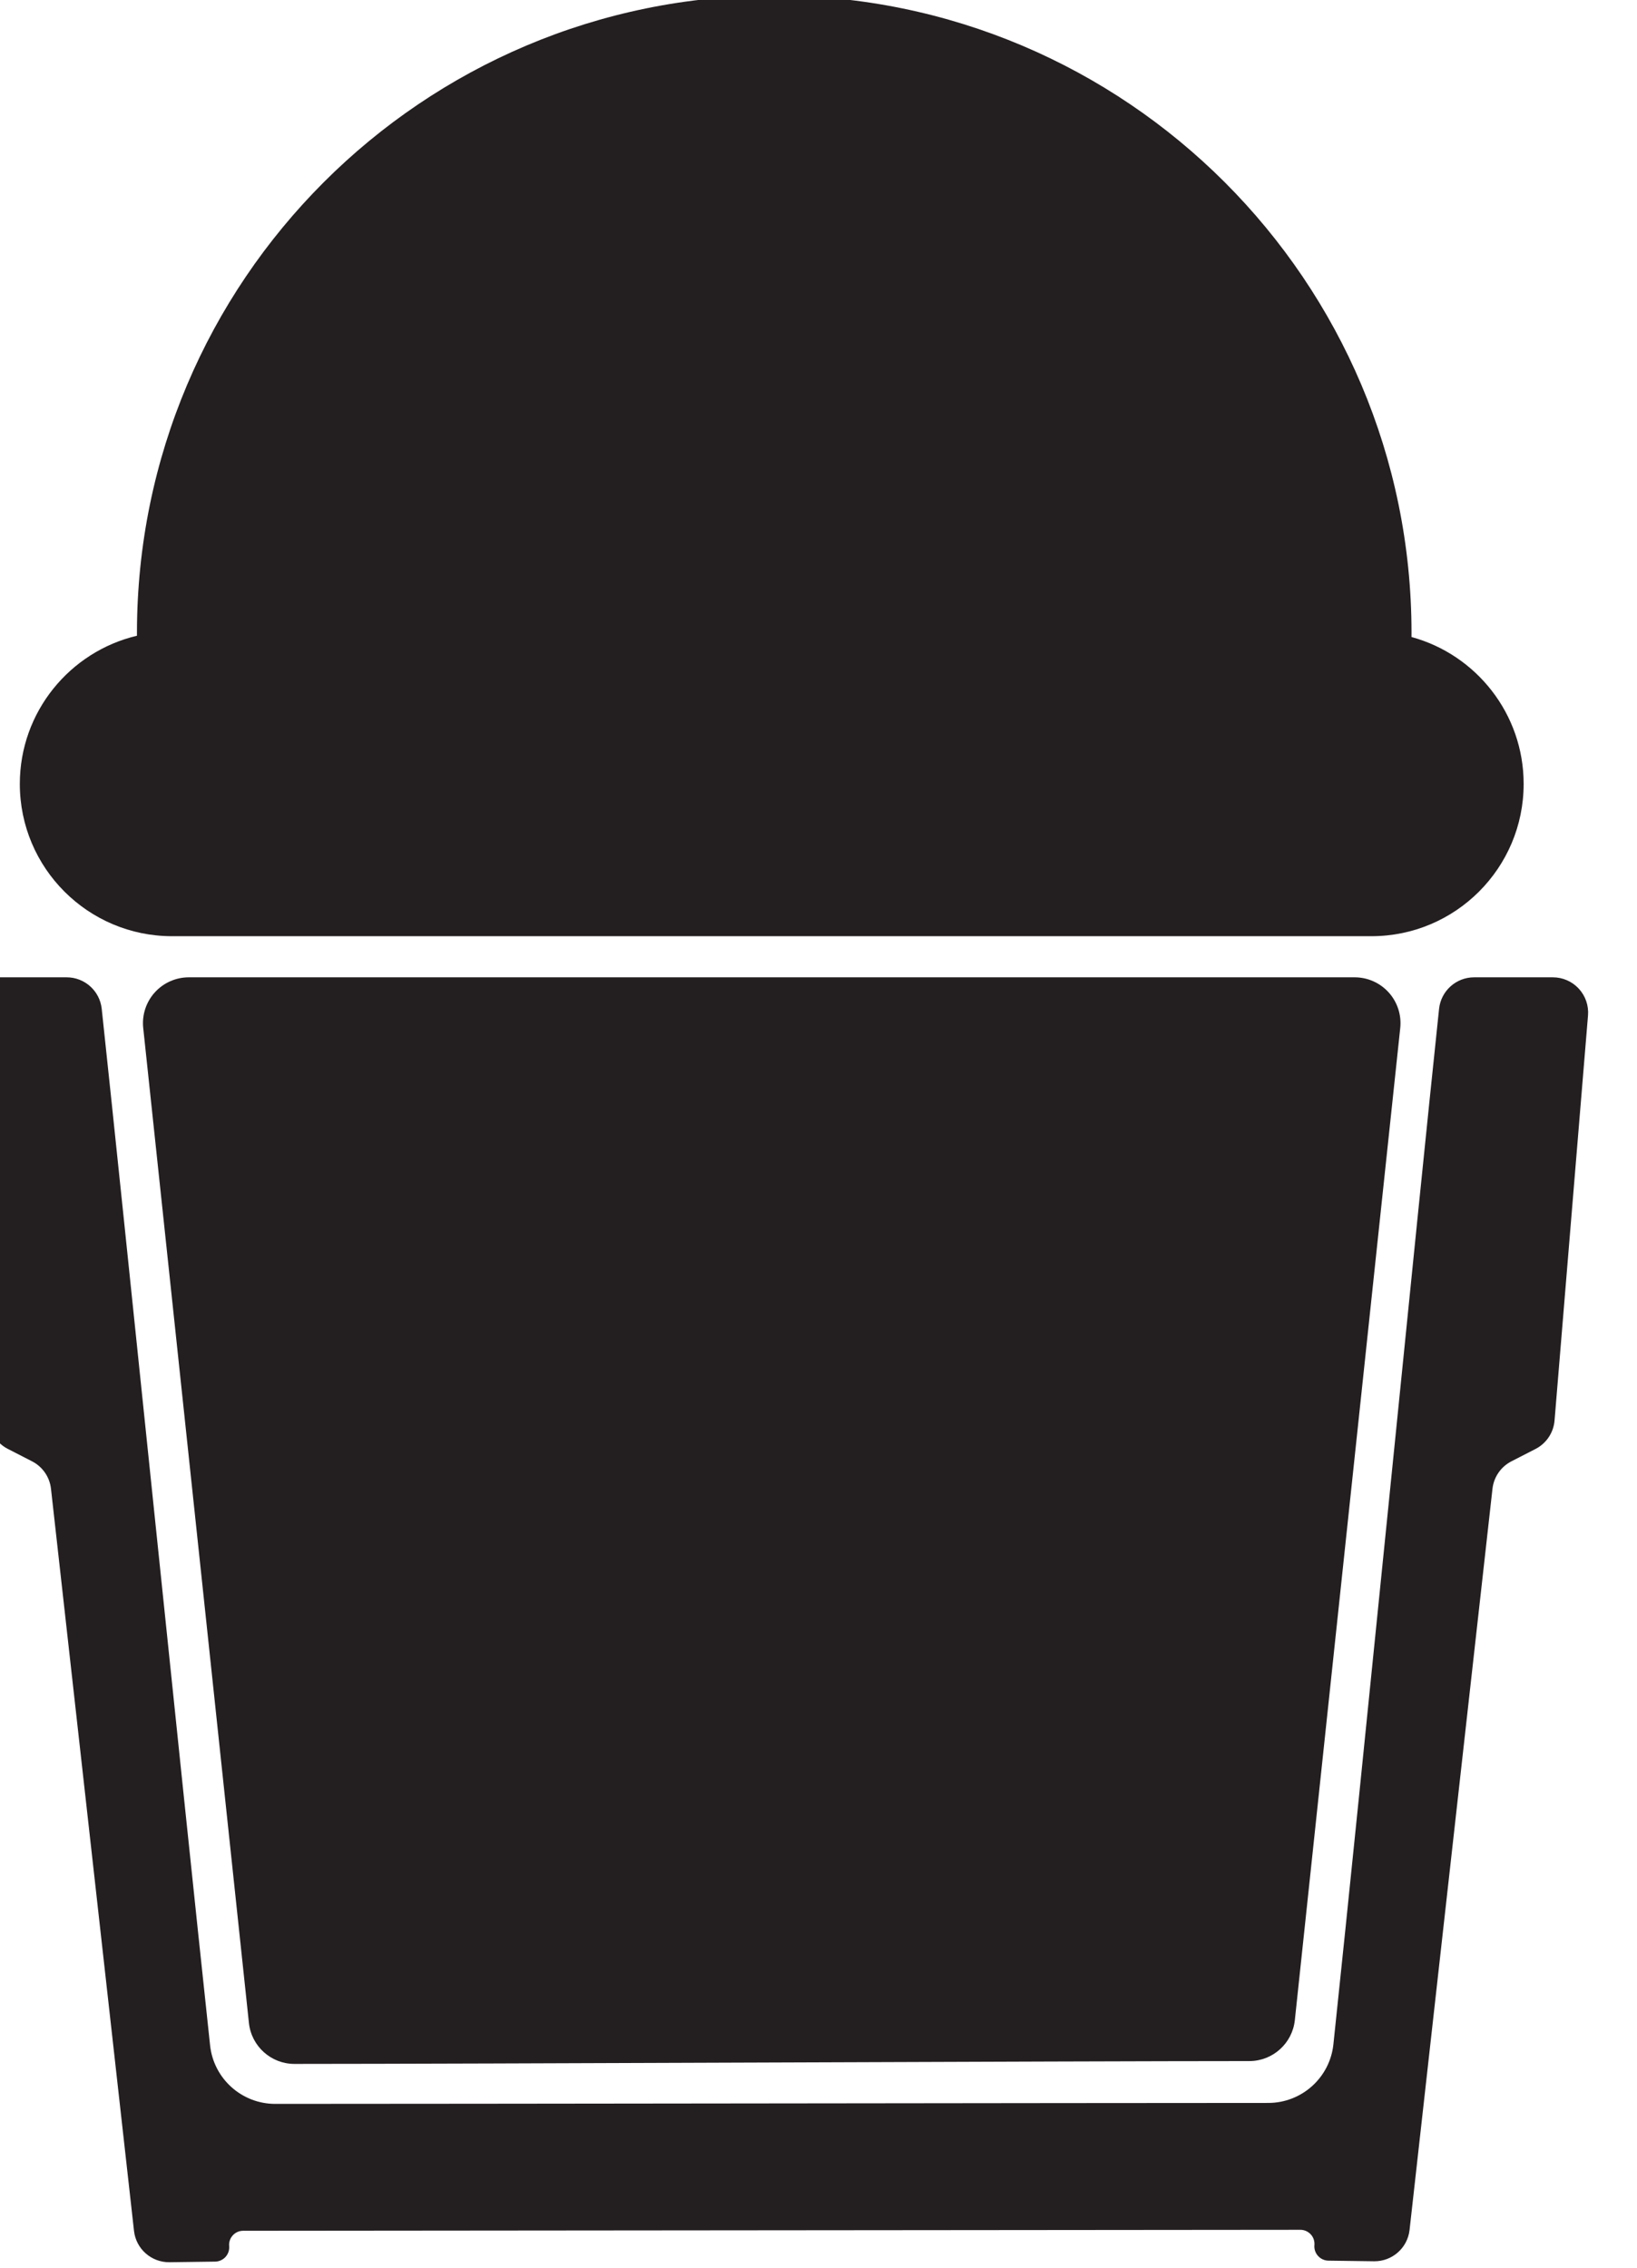 <?xml version="1.0" encoding="UTF-8" standalone="no"?>
<!DOCTYPE svg PUBLIC "-//W3C//DTD SVG 1.1//EN" "http://www.w3.org/Graphics/SVG/1.1/DTD/svg11.dtd">
<svg width="100%" height="100%" viewBox="0 0 361 500" version="1.1" xmlns="http://www.w3.org/2000/svg" xmlns:xlink="http://www.w3.org/1999/xlink" xml:space="preserve" xmlns:serif="http://www.serif.com/" style="fill-rule:evenodd;clip-rule:evenodd;stroke-linejoin:round;stroke-miterlimit:2;">
    <g transform="matrix(1,0,0,1,-42449,-3134)">
        <g id="Artboard58" transform="matrix(0.84,0,0,1.834,6750.8,-2824.29)">
            <rect x="42485.6" y="3248.44" width="429.638" height="272.599" style="fill:none;"/>
            <g transform="matrix(1.799,0,0,0.824,41729,2690.67)">
                <g transform="matrix(1,0,0,1,143.796,-37.119)">
                    <path d="M319.066,1039.92C318.491,1039.92 317.942,1040.16 317.554,1040.59C317.166,1041.01 316.974,1041.58 317.026,1042.15C317.026,1042.15 317.026,1042.15 317.026,1042.15C317.078,1042.73 316.887,1043.3 316.5,1043.73C316.112,1044.16 315.563,1044.41 314.984,1044.42C313.177,1044.44 310.573,1044.48 308.318,1044.51C305.674,1044.54 303.435,1042.57 303.14,1039.94C299.987,1011.75 293.49,953.691 291.025,931.663C290.833,929.951 289.796,928.448 288.263,927.661C287.153,927.092 285.844,926.42 284.726,925.847C283.155,925.041 282.107,923.485 281.952,921.726C281.048,911.514 277.94,876.399 276.722,862.639C276.595,861.203 277.077,859.779 278.051,858.715C279.024,857.652 280.4,857.046 281.842,857.046C285.407,857.046 289.963,857.046 293.316,857.046C295.943,857.046 298.147,859.026 298.428,861.638C301.672,891.878 309.915,972.543 314.242,1012.87C314.764,1017.73 318.864,1021.41 323.751,1021.41C349.067,1021.41 443.326,1021.27 468.659,1021.27C473.551,1021.27 477.655,1017.58 478.169,1012.72C482.435,972.369 490.389,891.904 493.589,861.646C493.866,859.031 496.071,857.046 498.701,857.046C502.064,857.046 506.634,857.046 510.201,857.046C511.638,857.046 513.009,857.647 513.982,858.704C514.956,859.761 515.442,861.177 515.324,862.609C514.19,876.339 511.288,911.458 510.441,921.706C510.295,923.476 509.245,925.045 507.664,925.856C506.551,926.427 505.249,927.095 504.145,927.661C502.612,928.448 501.575,929.951 501.383,931.663C498.918,953.691 492.436,1011.62 489.283,1039.8C488.989,1042.43 486.749,1044.4 484.105,1044.37C481.85,1044.34 479.247,1044.3 477.439,1044.28C476.86,1044.27 476.311,1044.02 475.924,1043.59C475.536,1043.16 475.345,1042.59 475.397,1042.02C475.397,1042.02 475.397,1042.02 475.397,1042.02C475.449,1041.44 475.257,1040.87 474.869,1040.45C474.481,1040.03 473.933,1039.78 473.358,1039.78C456.957,1039.78 335.466,1039.92 319.066,1039.92Z" style="fill:rgb(35,30,32);"/>
                </g>
                <path d="M470.351,978.458C466.934,978.458 464.067,975.879 463.706,972.481C461.559,952.28 450.638,849.494 448.281,827.316C448.081,825.431 448.691,823.55 449.958,822.141C451.225,820.731 453.032,819.927 454.927,819.927C484.712,819.927 595.288,819.927 625.073,819.927C626.968,819.927 628.775,820.731 630.042,822.141C631.309,823.55 631.919,825.431 631.719,827.316C629.362,849.494 618.485,951.866 616.338,972.067C615.977,975.466 613.11,978.044 609.693,978.044C584.517,978.044 495.527,978.458 470.351,978.458Z" style="fill:rgb(35,30,32);"/>
                <g transform="matrix(1,0,0,1,-0.182,-33.636)">
                    <path d="M447.549,803.726C447.549,803.589 447.549,803.451 447.549,803.314C447.549,751.986 489.22,710.315 540.547,710.315C591.875,710.315 633.546,751.986 633.546,803.314C633.546,803.513 633.546,803.712 633.544,803.911C642.971,806.482 649.91,815.111 649.91,825.347C649.91,837.609 639.955,847.563 627.694,847.563L452.671,847.563C440.41,847.563 430.455,837.609 430.455,825.347C430.455,814.849 437.754,806.041 447.549,803.726Z" style="fill:rgb(35,30,32);"/>
                </g>
            </g>
        </g>
    </g>
</svg>
